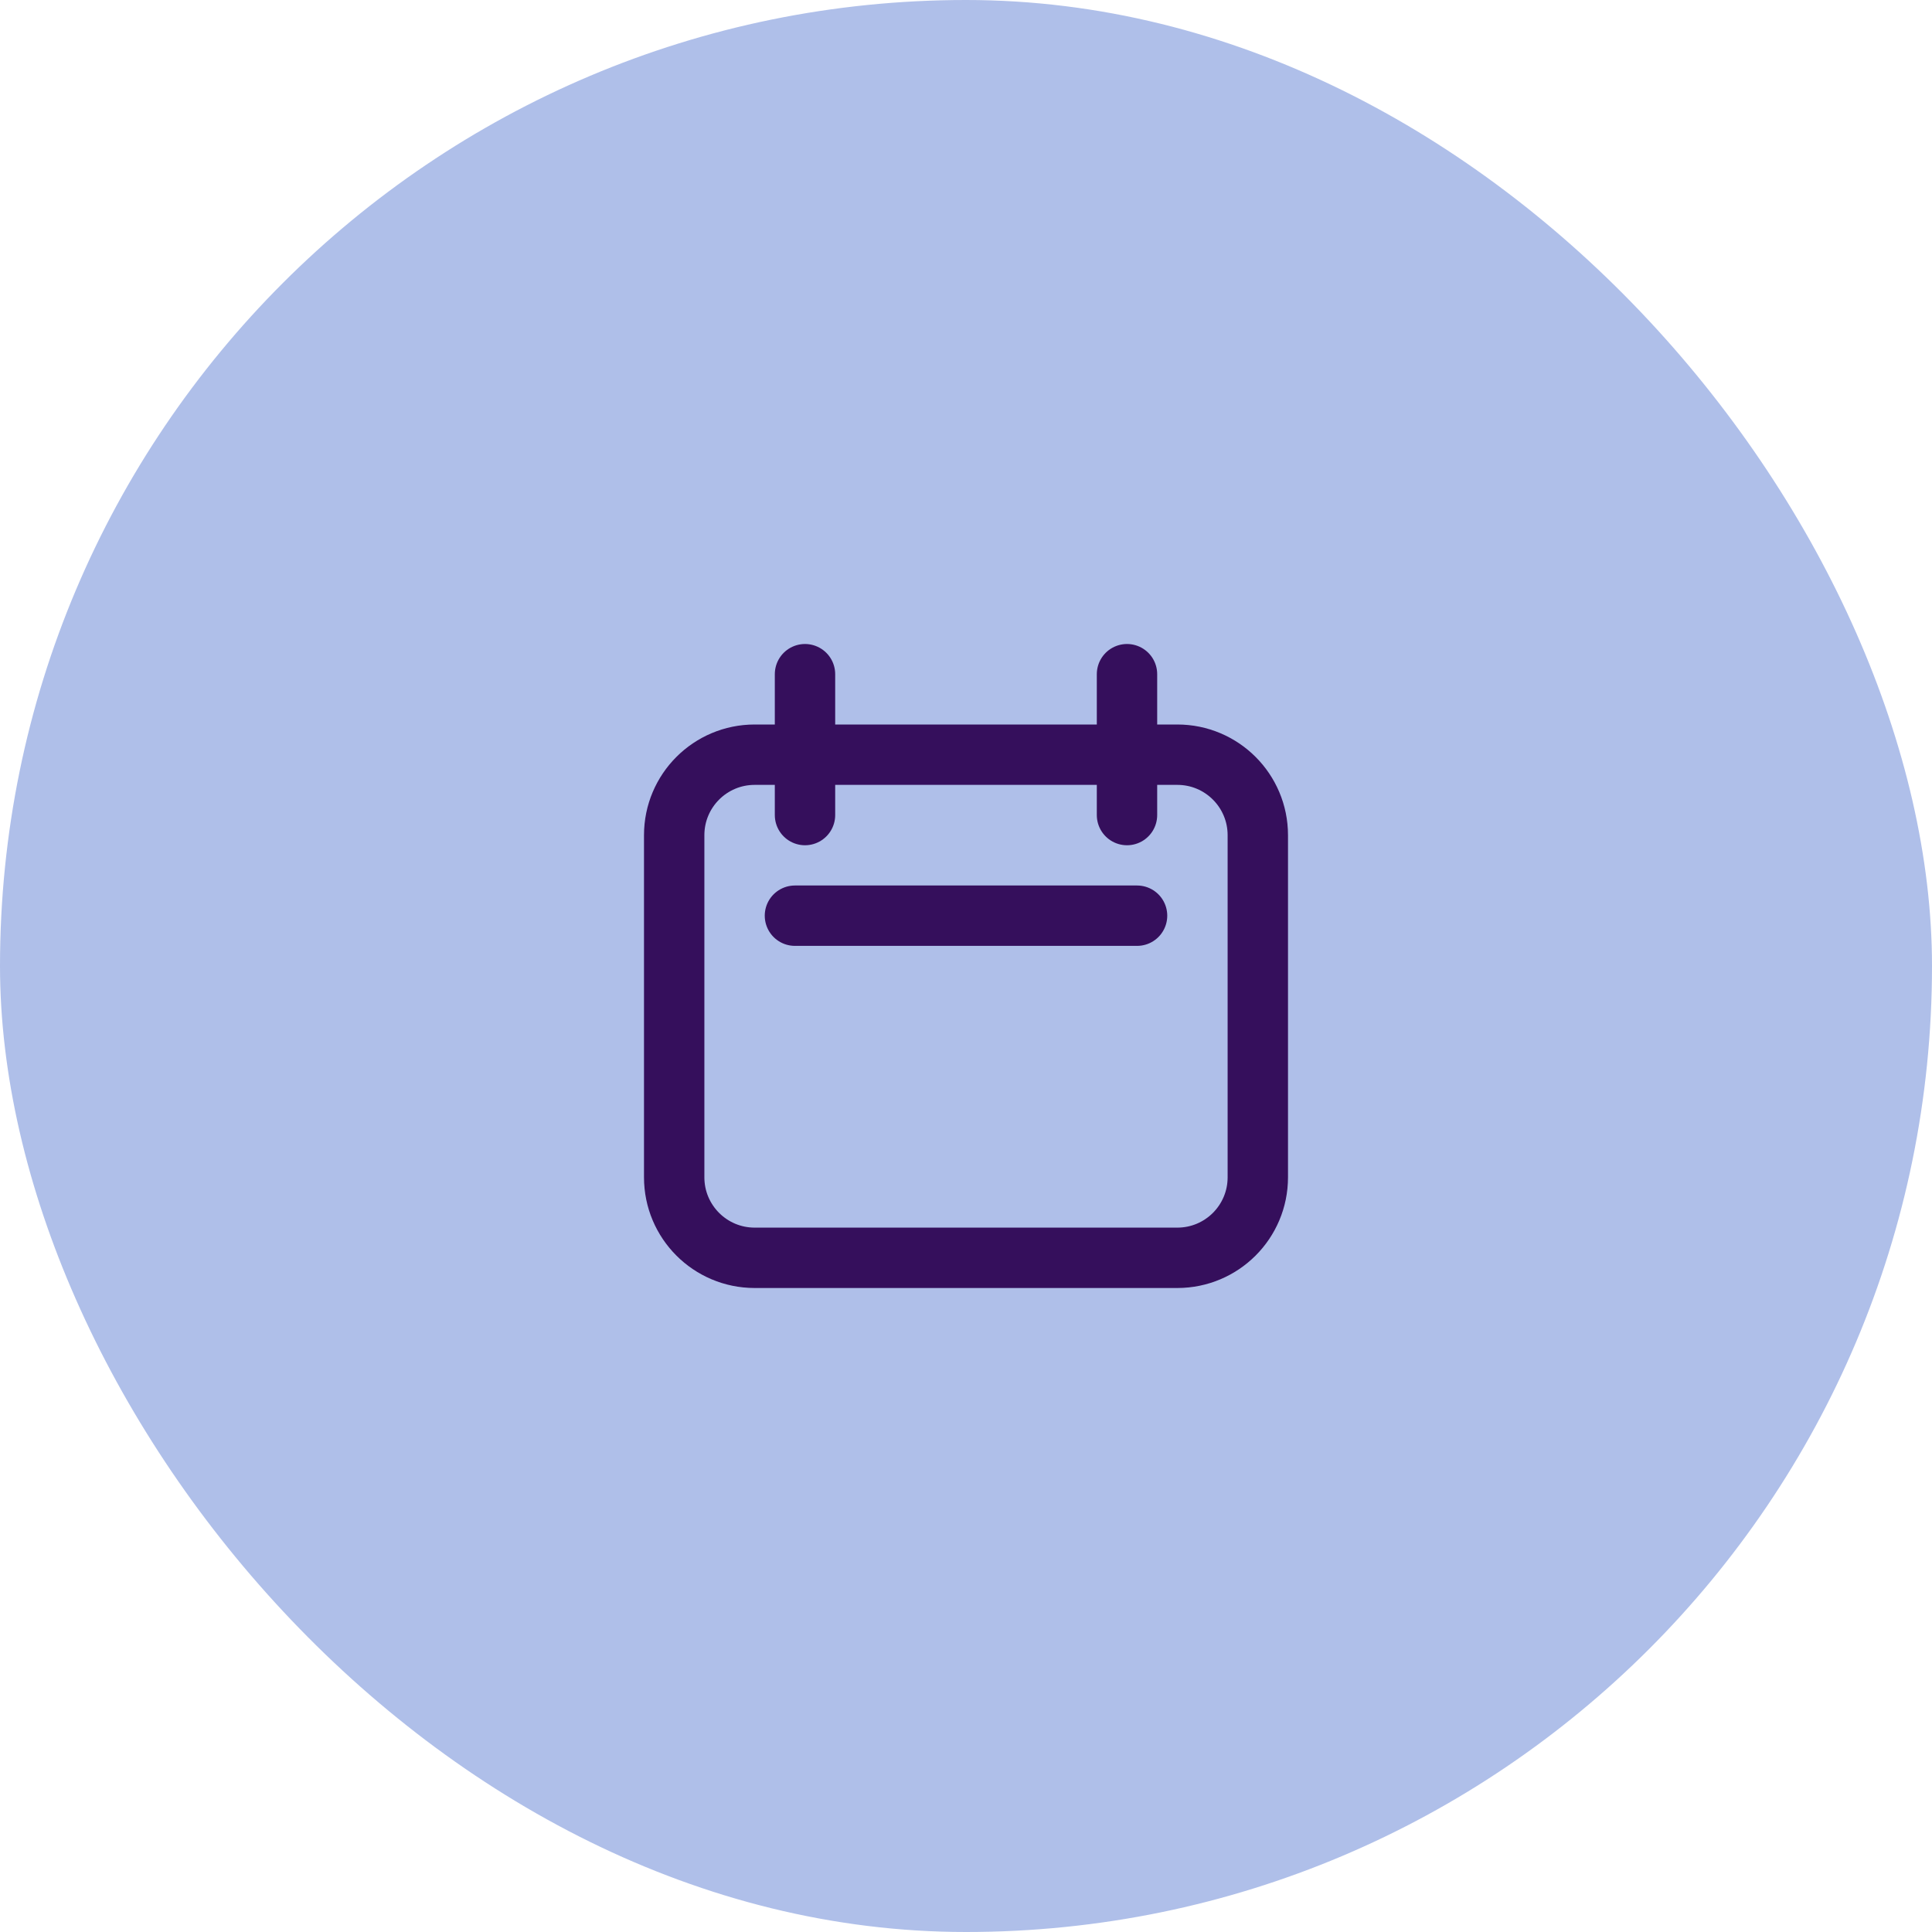 <svg width="48" height="48" viewBox="0 0 48 48" fill="none" xmlns="http://www.w3.org/2000/svg">
<rect width="48" height="48" rx="24" fill="#AFBFE9"/>
<path d="M16.75 20.75C16.75 19.645 17.645 18.75 18.75 18.75H29.25C30.355 18.75 31.25 19.645 31.25 20.75V29.25C31.25 30.355 30.355 31.25 29.25 31.25H18.75C17.645 31.25 16.75 30.355 16.75 29.25V20.75Z" stroke="#350F5C" stroke-width="1.5" stroke-linecap="round" stroke-linejoin="round"/>
<path d="M20 16.75V20.25" stroke="#350F5C" stroke-width="1.5" stroke-linecap="round" stroke-linejoin="round"/>
<path d="M28 16.75V20.25" stroke="#350F5C" stroke-width="1.5" stroke-linecap="round" stroke-linejoin="round"/>
<path d="M19.75 22.75H28.25" stroke="#350F5C" stroke-width="1.5" stroke-linecap="round" stroke-linejoin="round"/>
</svg>
